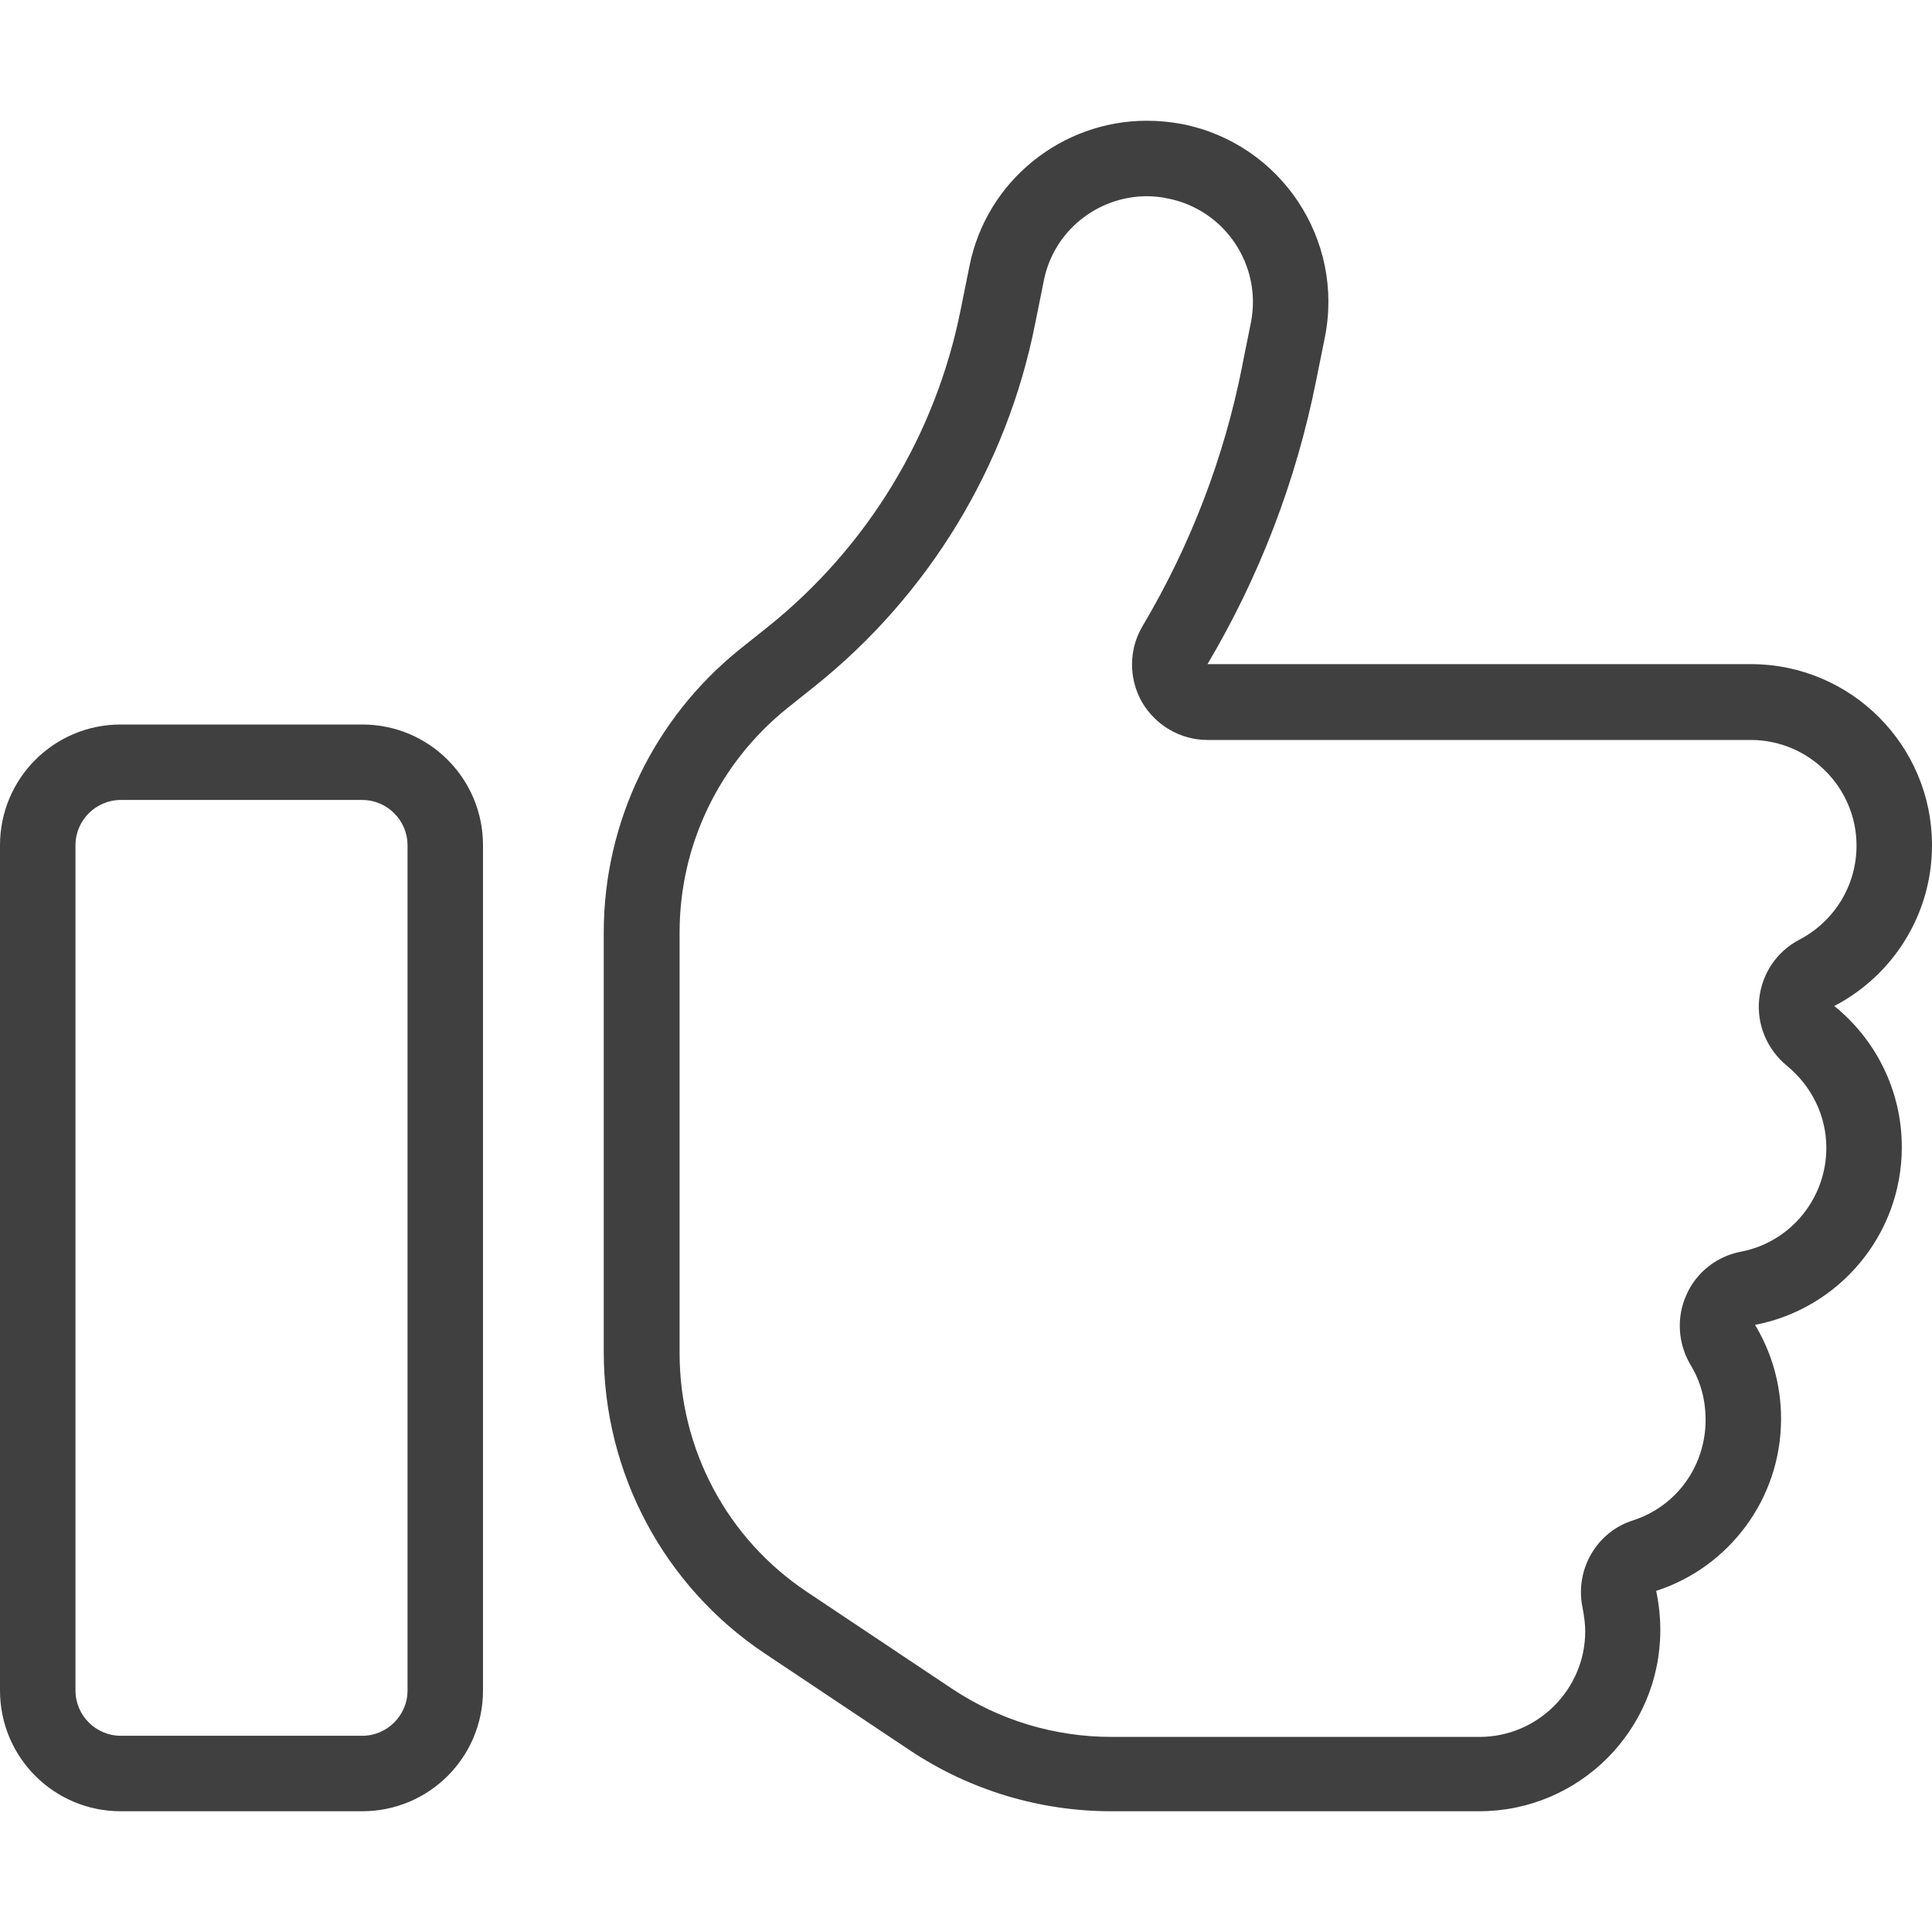 <?xml version="1.0" encoding="utf-8"?>
<!-- Generator: Adobe Illustrator 27.0.0, SVG Export Plug-In . SVG Version: 6.00 Build 0)  -->
<svg version="1.1" id="Calque_1" xmlns="http://www.w3.org/2000/svg" xmlns:xlink="http://www.w3.org/1999/xlink" x="0px" y="0px"
	 viewBox="0 0 512 512" style="enable-background:new 0 0 512 512;" xml:space="preserve">
<style type="text/css">
	.st0{fill:#404040;}
</style>
<path class="st0" d="M304,52c1.8,0,3.7,0.2,5.5,0.6c15.2,3,25,17.8,22,32.9l-2.3,11.4c0,0,0,0,0,0.1c-4.8,24.3-13.7,47.5-26.4,68.9
	c-3.7,6.2-3.7,13.9-0.2,20.1c3.6,6.2,10.2,10.1,17.4,10.1h144c15.4,0,28,12.6,28,28c0,10.5-5.8,20-15.1,24.9c-6,3.1-10,9-10.7,15.8
	c-0.7,6.7,2.1,13.3,7.3,17.6c6.6,5.4,10.5,13.3,10.5,21.8c0,13.4-9.5,25-22.6,27.5c-6.4,1.2-11.9,5.5-14.5,11.5
	c-2.7,6-2.2,12.9,1.1,18.5c2.7,4.4,4,9.3,4,14.6c0,12.2-7.7,22.9-19.2,26.6c-9.8,3.1-15.5,13.2-13.4,23.2c0.4,2.1,0.7,4.2,0.7,6.2
	c0,15.4-12.6,28-28,28h-97.5c-15.1,0-29.7-4.4-42.2-12.7l-38.5-25.7c-21.2-14.1-33.8-37.8-33.8-63.3V320v-48v-24.9
	c0-23.1,10.4-44.8,28.5-59.4l7.4-5.9c30.1-24.1,50.8-58.1,58.3-95.9l2.3-11.4C279.1,61.4,290.7,52,304,52L304,52 M96,212
	c6.6,0,12,5.4,12,12v224c0,6.6-5.4,12-12,12H32c-6.6,0-12-5.4-12-12V224c0-6.6,5.4-12,12-12H96 M303.9,32c-22.4,0-42.5,15.8-47,38.6
	L254.6,82c-6.6,33.2-24.7,63-51.2,84.2l-7.4,5.9c-22.7,18.3-36,45.8-36,75V272v48v38.3c0,32.1,16,62.1,42.7,79.9l38.5,25.7
	c15.8,10.5,34.3,16.1,53.3,16.1H392c26.5,0,48-21.5,48-48c0-3.6-0.4-7.1-1.1-10.4c19.2-6.2,33.1-24.3,33.1-45.6
	c0-9.1-2.5-17.6-6.9-24.9c22.1-4.2,38.9-23.7,38.9-47.1c0-15.1-7-28.6-17.9-37.4c15.4-8,25.9-24.1,25.9-42.6c0-26.5-21.5-48-48-48
	H320c13.7-23.1,23.5-48.5,28.8-75.2l2.3-11.4c5.2-26-11.7-51.3-37.7-56.5C310.2,32.3,307.1,32,303.9,32L303.9,32z M96,192H32
	c-17.7,0-32,14.3-32,32v224c0,17.7,14.3,32,32,32h64c17.7,0,32-14.3,32-32V224C128,206.3,113.7,192,96,192L96,192z"/>
</svg>
